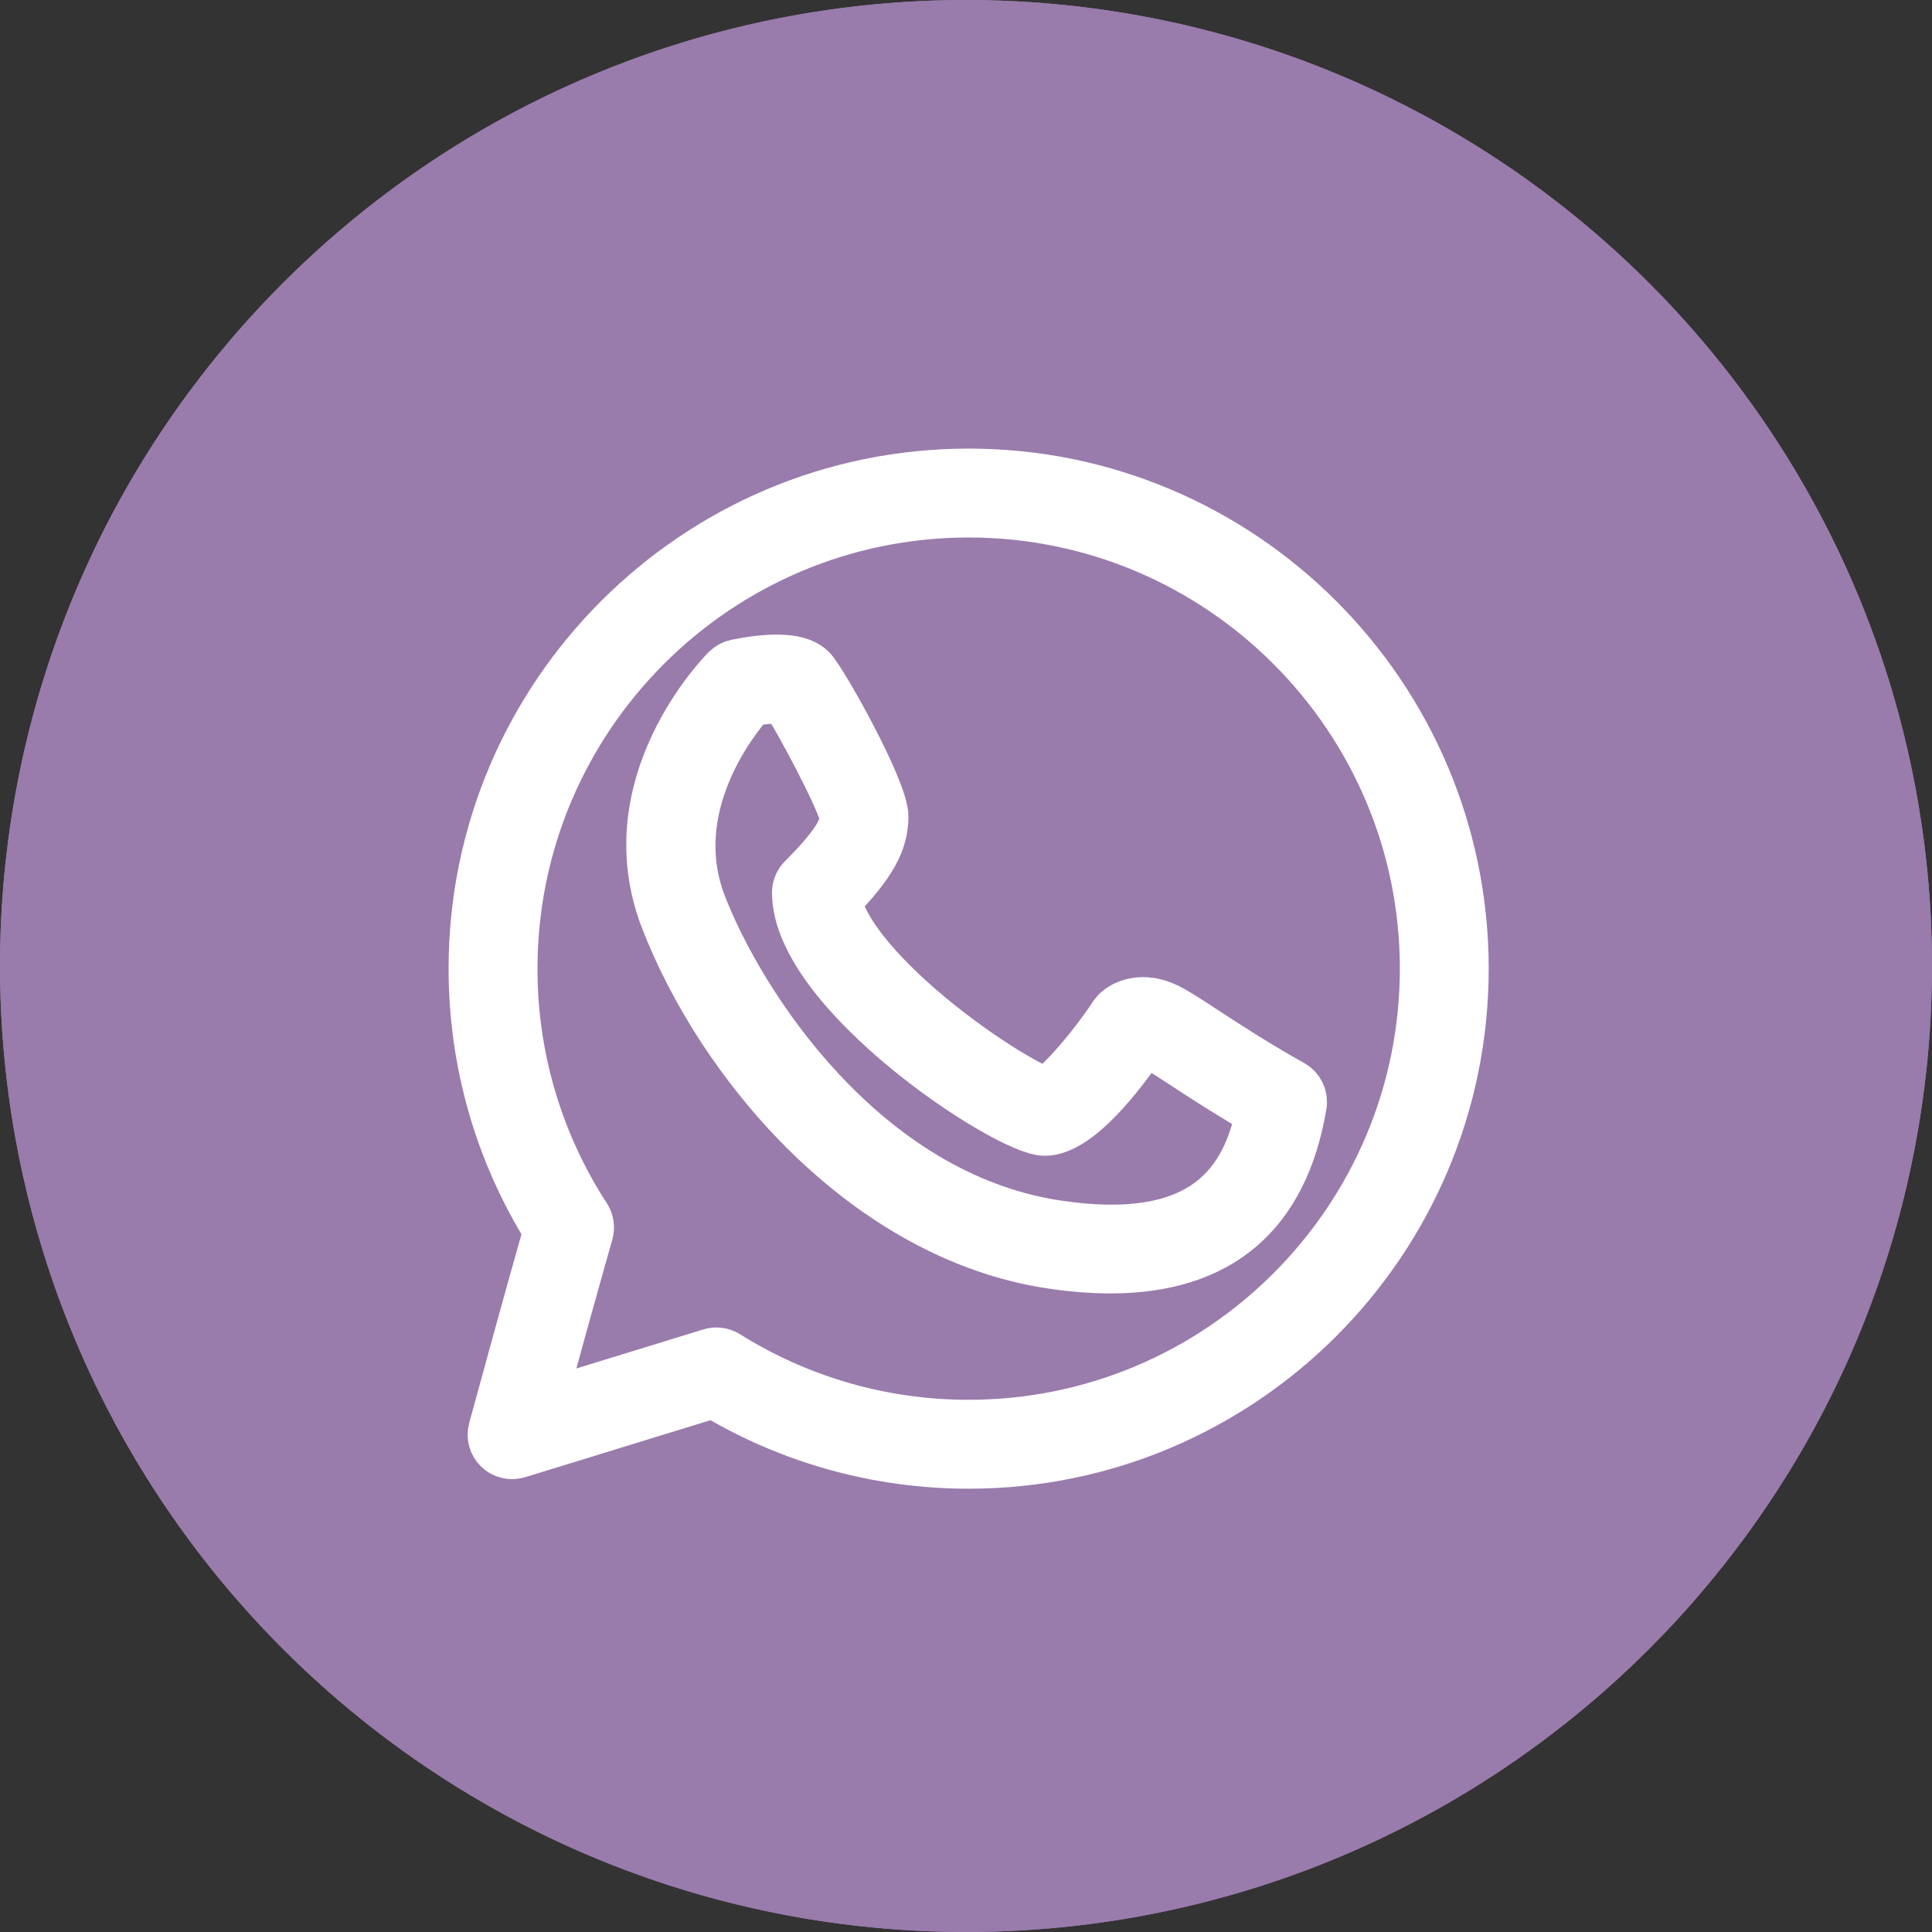 <?xml version="1.0" encoding="UTF-8"?> <svg xmlns="http://www.w3.org/2000/svg" width="38" height="38" viewBox="0 0 38 38" fill="none"><rect x="0" y="0" width="38" height="38" fill="#333333" stroke="none"/> <circle cx="19" cy="19" r="19" fill="#997BAC"></circle> <g clip-path="url(#clip0_249_158)"> <path d="M19.052 9.323C13.688 9.323 9.323 13.687 9.323 19.052C9.323 20.882 9.832 22.659 10.797 24.201C10.412 25.548 9.718 28.095 9.711 28.121C9.693 28.186 9.693 28.254 9.711 28.319C9.729 28.383 9.764 28.442 9.812 28.488C9.91 28.583 10.052 28.616 10.182 28.577L14.038 27.391C15.552 28.302 17.285 28.782 19.052 28.781C24.417 28.781 28.781 24.417 28.781 19.052C28.781 13.687 24.417 9.323 19.052 9.323ZM19.052 28.032C17.367 28.034 15.716 27.561 14.289 26.666C14.243 26.638 14.192 26.619 14.139 26.613C14.085 26.605 14.031 26.61 13.98 26.626L10.613 27.662C10.924 26.522 11.24 25.383 11.562 24.246C11.592 24.142 11.575 24.03 11.517 23.939C10.571 22.484 10.069 20.787 10.072 19.052C10.072 14.1 14.101 10.072 19.052 10.072C24.004 10.072 28.033 14.1 28.033 19.052C28.033 24.004 24.004 28.032 19.052 28.032Z" fill="white" stroke="white"></path> <path d="M25.407 21.344C24.717 20.961 24.129 20.576 23.699 20.296C23.372 20.081 23.135 19.927 22.961 19.84C22.476 19.598 22.108 19.769 21.968 19.91C21.951 19.927 21.935 19.947 21.921 19.967C21.417 20.723 20.759 21.447 20.566 21.485C20.344 21.451 19.302 20.858 18.266 19.996C17.208 19.115 16.543 18.271 16.445 17.696C17.124 16.998 17.368 16.559 17.368 16.059C17.368 15.543 16.166 13.392 15.949 13.175C15.731 12.957 15.239 12.923 14.488 13.073C14.416 13.087 14.35 13.123 14.297 13.175C14.206 13.266 12.079 15.435 13.09 18.064C14.2 20.949 17.048 24.303 20.68 24.848C21.093 24.91 21.48 24.94 21.842 24.94C23.979 24.94 25.239 23.865 25.595 21.733C25.608 21.657 25.596 21.578 25.563 21.509C25.529 21.439 25.475 21.382 25.407 21.344ZM20.791 24.108C16.951 23.532 14.531 19.727 13.788 17.795C13.051 15.879 14.411 14.171 14.752 13.785C15.03 13.738 15.322 13.718 15.444 13.737C15.699 14.092 16.581 15.759 16.62 16.059C16.62 16.255 16.556 16.529 15.794 17.291C15.759 17.326 15.732 17.367 15.713 17.412C15.694 17.457 15.684 17.506 15.684 17.555C15.684 19.515 19.817 22.233 20.549 22.233C21.185 22.233 22.015 21.163 22.488 20.466C22.537 20.471 22.584 20.485 22.627 20.509C22.761 20.577 22.995 20.729 23.29 20.922C23.68 21.177 24.198 21.515 24.809 21.866C24.532 23.202 23.756 24.553 20.791 24.108Z" fill="white" stroke="white"></path> <path d="M5.567 32.432C-1.855 25.008 -1.856 12.992 5.567 5.568C12.991 -1.856 25.007 -1.856 32.432 5.568C39.856 12.992 39.856 25.008 32.432 32.432C25.008 39.856 12.992 39.856 5.567 32.432ZM19 1.309C9.245 1.309 1.309 9.246 1.309 19C1.309 28.754 9.245 36.691 19 36.691C28.754 36.691 36.691 28.754 36.691 19C36.691 9.246 28.754 1.309 19 1.309Z" fill="#997BAC"></path> </g> <defs> <clipPath id="clip0_249_158"> <rect width="38" height="38" fill="white"></rect> </clipPath> </defs> </svg> 